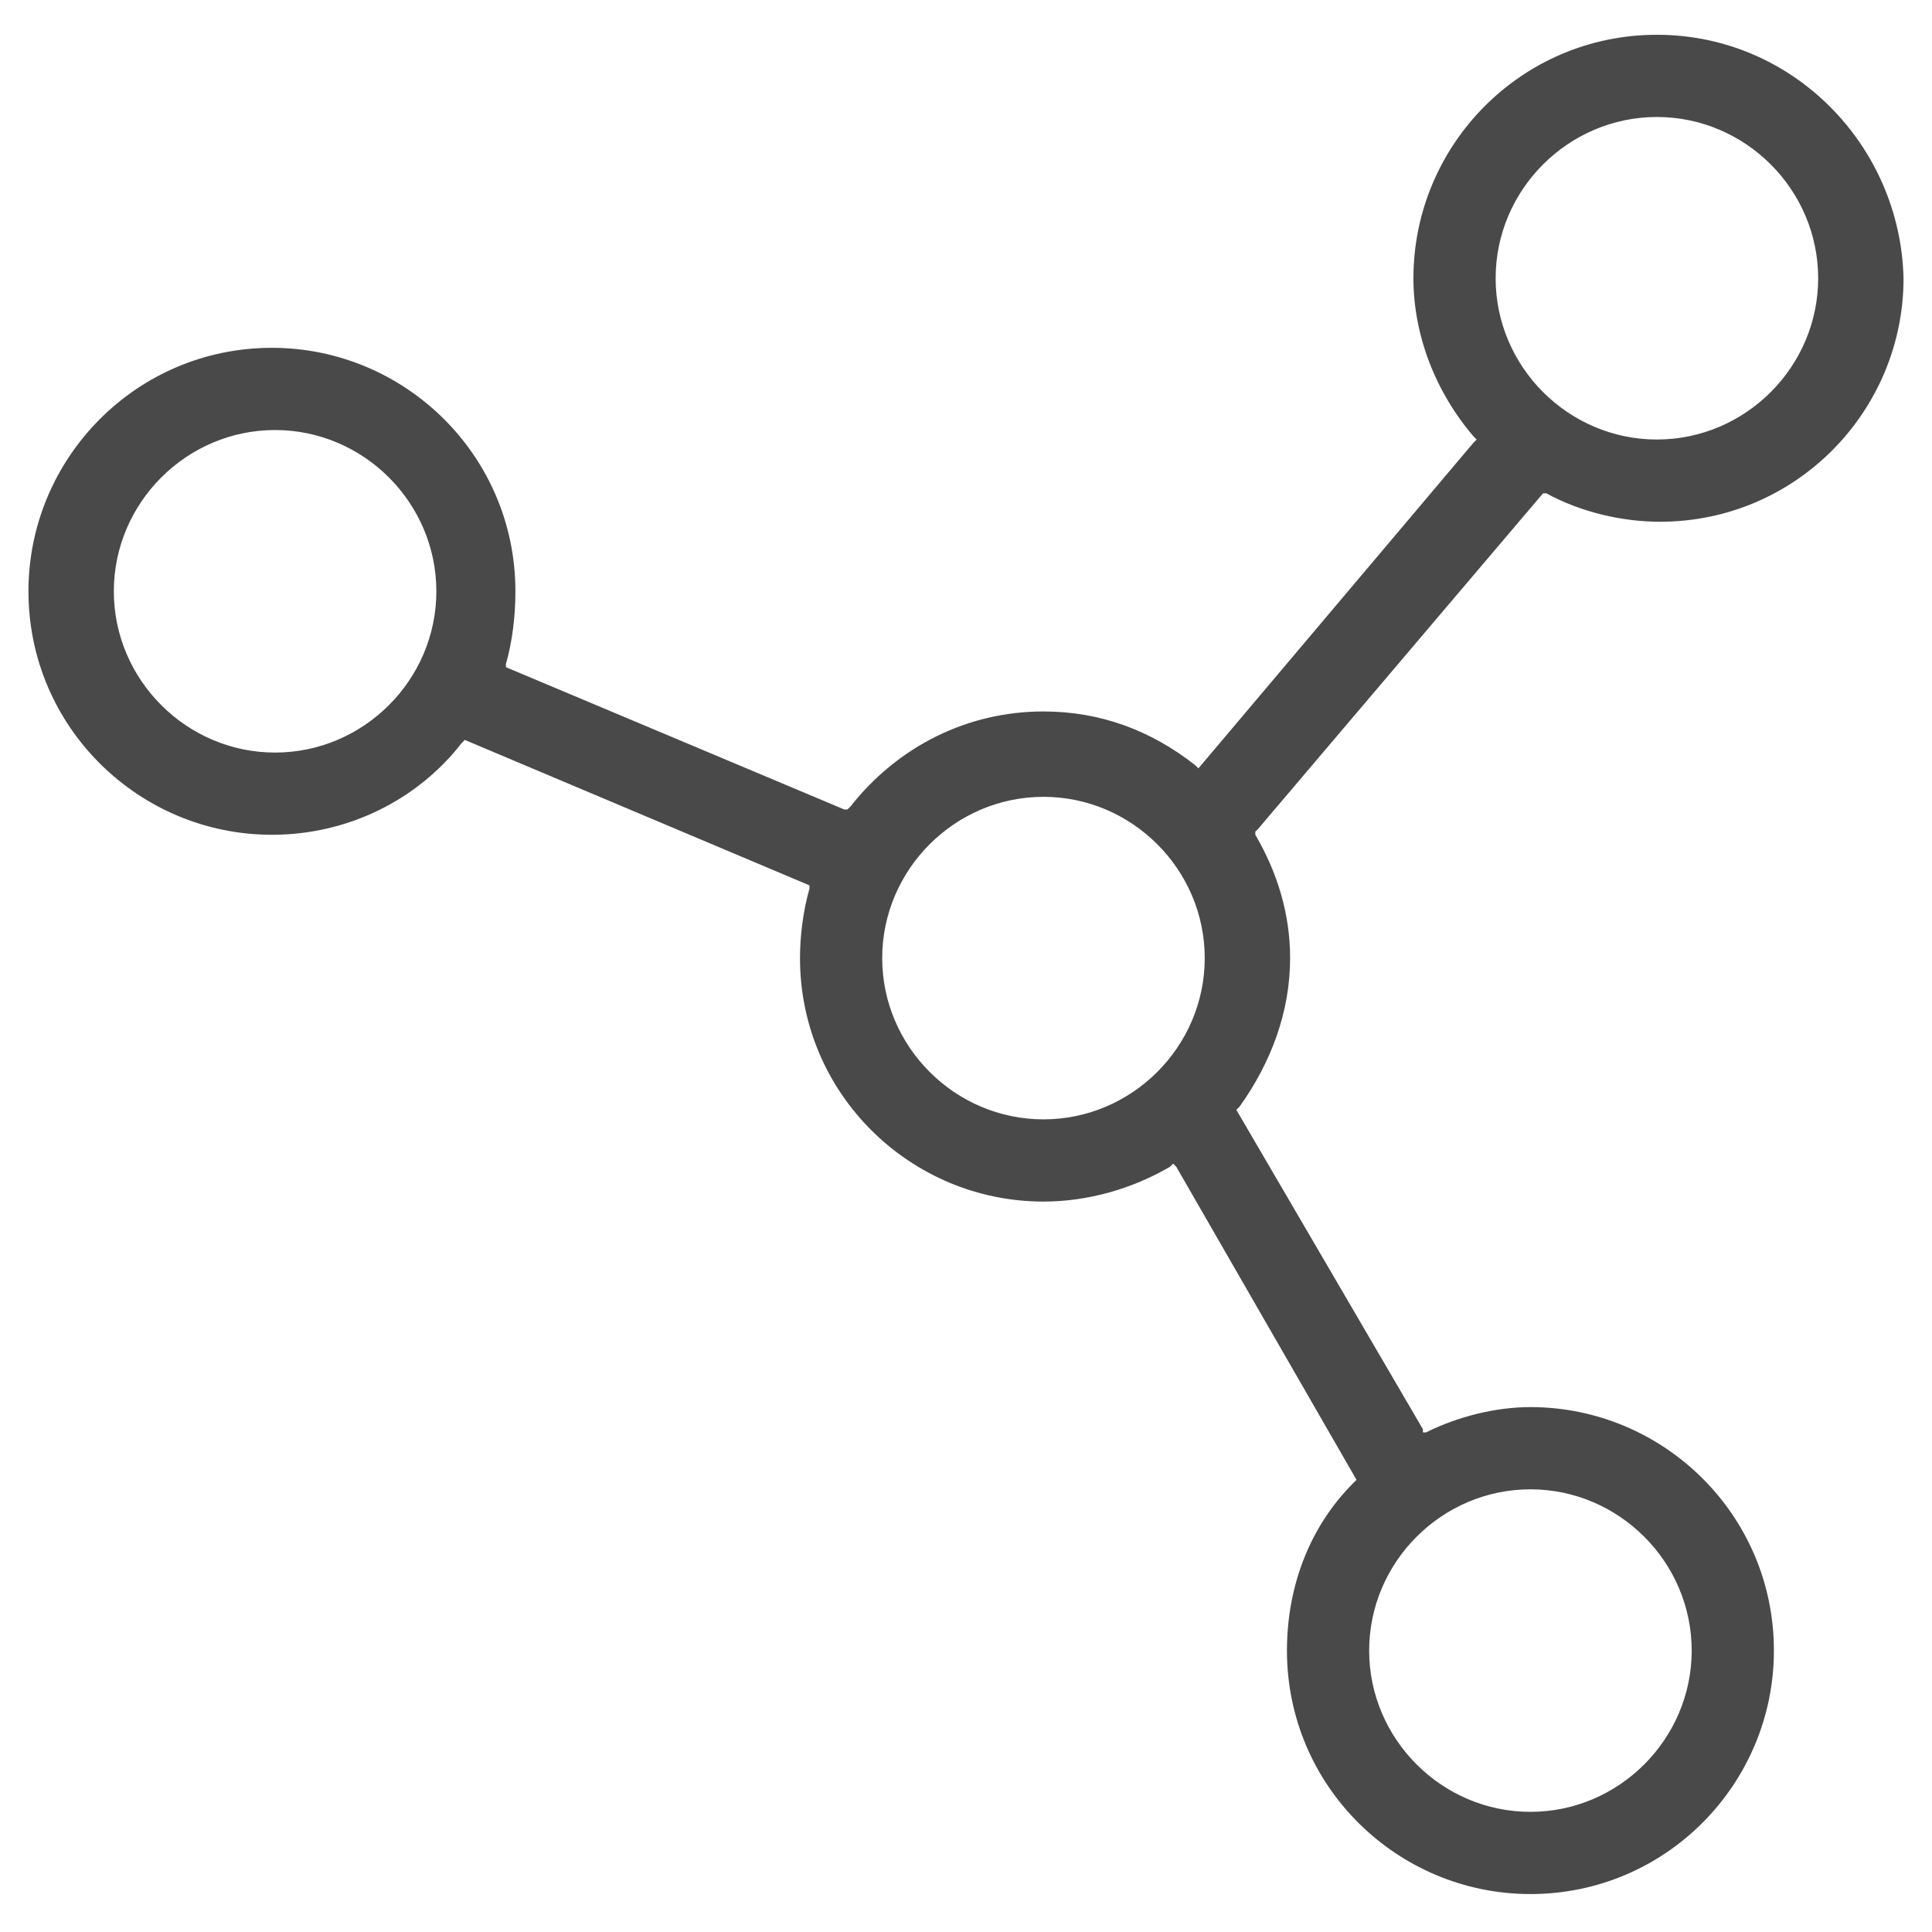 <?xml version="1.0" encoding="UTF-8"?>
<!-- Generator: Adobe Illustrator 27.6.1, SVG Export Plug-In . SVG Version: 6.00 Build 0)  -->
<svg xmlns="http://www.w3.org/2000/svg" xmlns:xlink="http://www.w3.org/1999/xlink" version="1.1" id="Calque_1" x="0px" y="0px" viewBox="0 0 61.1 61.1" style="enable-background:new 0 0 61.1 61.1;" xml:space="preserve">
<style type="text/css">
	.st0{fill:#494949;}
</style>
<path class="st0" d="M52.4,1.1c-4.3,0-7.7,3.5-7.7,7.7c0,1.8,0.7,3.6,1.9,5l0.1,0.1l-0.1,0.1l-8.7,10.3l-0.1-0.1  c-1.4-1.1-3-1.7-4.8-1.7c-2.4,0-4.6,1.1-6.1,3l-0.1,0.1l-0.1,0L16,21.1l0-0.1c0.2-0.7,0.3-1.5,0.3-2.3c0-4.3-3.5-7.7-7.7-7.7  c-4.3,0-7.7,3.5-7.7,7.7c0,4.3,3.5,7.7,7.7,7.7c2.4,0,4.6-1.1,6-2.9l0.1-0.1L25.6,28l0,0.1c-0.2,0.7-0.3,1.5-0.3,2.2  c0,4.3,3.5,7.7,7.7,7.7c1.4,0,2.8-0.4,4-1.1l0.1-0.1l0.1,0.1l5.7,9.9l-0.1,0.1c-1.4,1.4-2.1,3.3-2.1,5.3c0,4.3,3.5,7.7,7.7,7.7  c4.3,0,7.7-3.5,7.7-7.7c0-4.3-3.5-7.7-7.7-7.7c-1.1,0-2.3,0.3-3.3,0.8l-0.1,0L45,45.2l-5.9-10.1l0.1-0.1c1-1.4,1.6-3,1.6-4.7  c0-1.4-0.4-2.7-1.1-3.9l0-0.1l0.1-0.1l9-10.6l0.1,0c1.1,0.6,2.4,0.9,3.6,0.9c4.3,0,7.7-3.5,7.7-7.7C60.1,4.6,56.7,1.1,52.4,1.1z   M8.7,23.8c-2.8,0-5.1-2.3-5.1-5.1s2.3-5.1,5.1-5.1c2.8,0,5.1,2.3,5.1,5.1S11.5,23.8,8.7,23.8z M48.4,47.1c2.8,0,5.1,2.3,5.1,5.1  s-2.3,5.1-5.1,5.1s-5.1-2.3-5.1-5.1S45.6,47.1,48.4,47.1z M33,35.4c-2.8,0-5.1-2.3-5.1-5.1s2.3-5.1,5.1-5.1s5.1,2.3,5.1,5.1  S35.8,35.4,33,35.4z M52.4,13.9c-2.8,0-5.1-2.3-5.1-5.1s2.3-5.1,5.1-5.1s5.1,2.3,5.1,5.1S55.2,13.9,52.4,13.9z"></path>
</svg>
